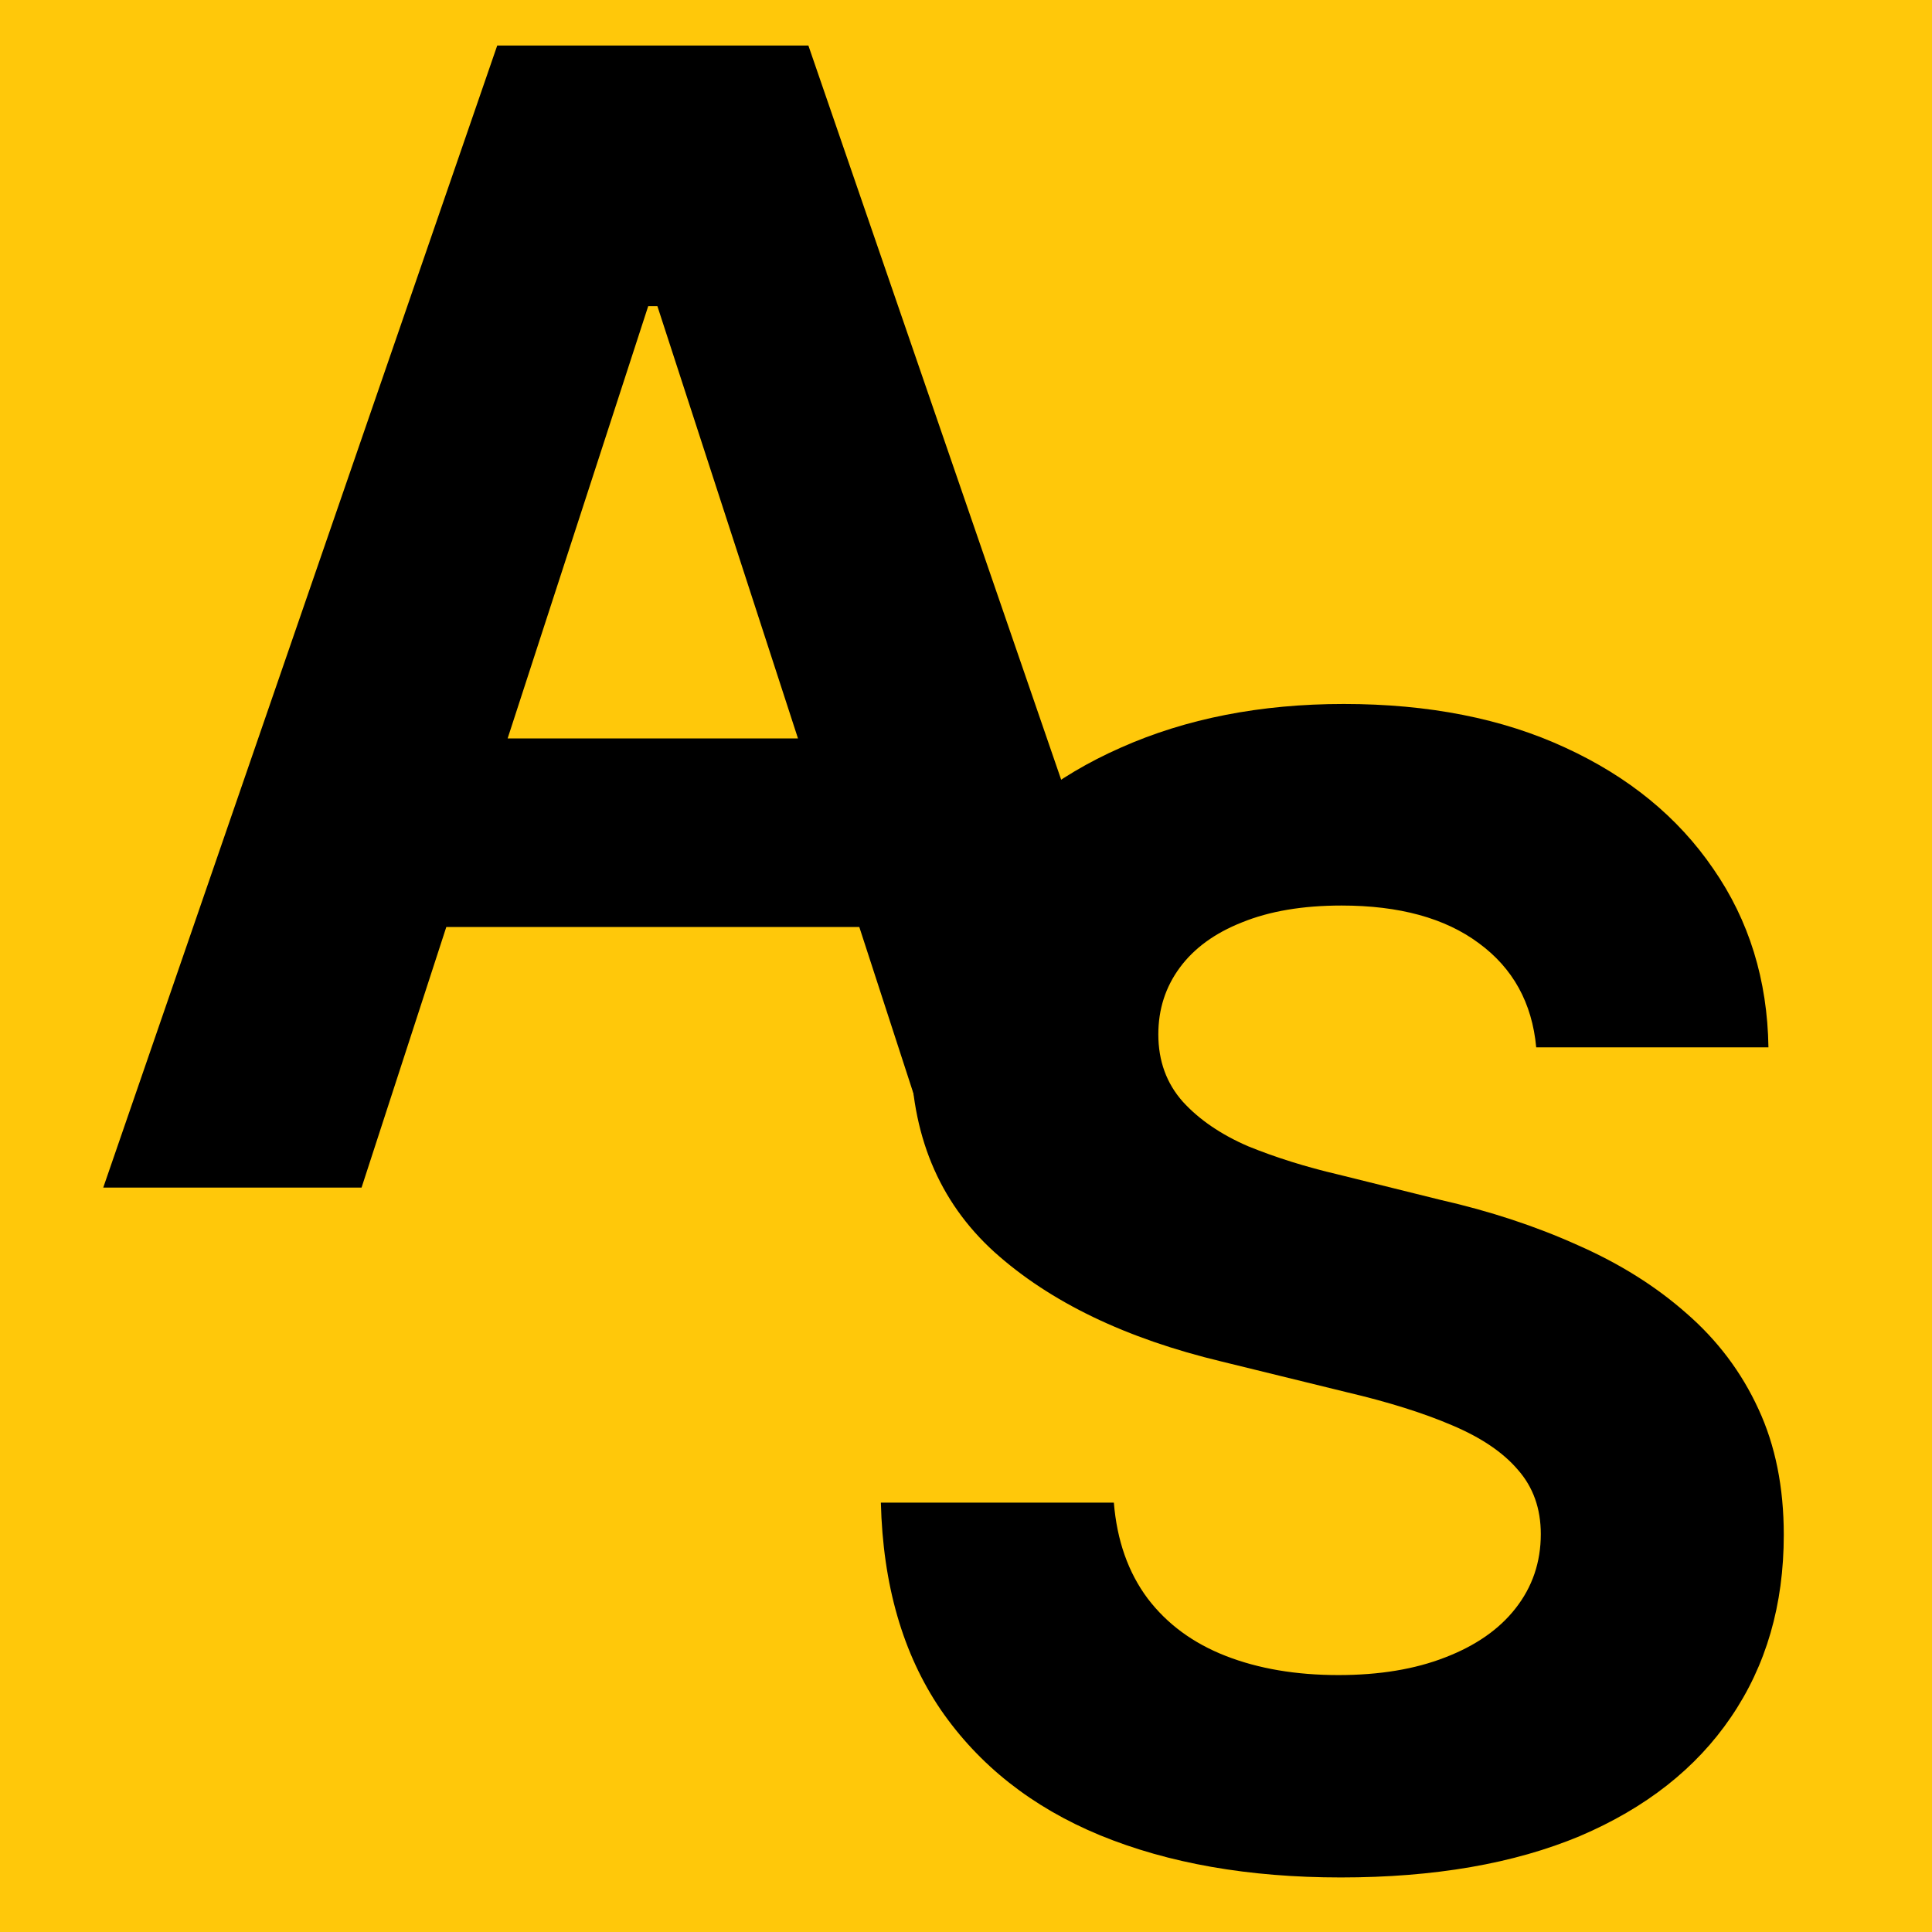 <svg width="64" height="64" viewBox="0 0 64 64" fill="none" xmlns="http://www.w3.org/2000/svg">
<g clip-path="url(#clip0_2373_1851)">
<rect width="64" height="64" fill="#FFC80A"/>
<path d="M11.977 39.341H3.42L16.471 1.509H26.779L39.805 39.341H31.273L21.777 10.141H21.473L11.977 39.341ZM11.469 24.462H31.705V30.708H11.469V24.462Z" fill="black"/>
<path d="M44.414 62.193C41.367 62.193 38.71 61.727 36.441 60.796C34.19 59.865 32.43 58.477 31.16 56.632C29.908 54.787 29.247 52.502 29.18 49.777H36.898C37 51.029 37.372 52.087 38.016 52.95C38.659 53.797 39.522 54.432 40.605 54.855C41.689 55.278 42.933 55.489 44.338 55.489C45.692 55.489 46.868 55.295 47.867 54.906C48.883 54.516 49.661 53.974 50.203 53.281C50.762 52.57 51.041 51.749 51.041 50.818C51.041 49.971 50.787 49.26 50.279 48.685C49.788 48.109 49.06 47.618 48.096 47.212C47.148 46.806 45.988 46.442 44.617 46.12L40.478 45.105C37.296 44.343 34.783 43.133 32.938 41.474C31.092 39.798 30.17 37.564 30.17 34.771C30.17 32.486 30.788 30.488 32.023 28.779C33.276 27.052 34.977 25.715 37.127 24.767C39.294 23.802 41.757 23.32 44.516 23.32C47.325 23.32 49.772 23.802 51.853 24.767C53.953 25.732 55.586 27.069 56.754 28.779C57.939 30.488 58.548 32.46 58.582 34.695H50.889C50.753 33.222 50.118 32.071 48.984 31.241C47.867 30.412 46.352 29.997 44.44 29.997C43.153 29.997 42.053 30.183 41.139 30.556C40.242 30.911 39.556 31.411 39.082 32.054C38.608 32.697 38.371 33.434 38.371 34.263C38.371 35.143 38.642 35.888 39.184 36.497C39.725 37.09 40.445 37.581 41.342 37.97C42.256 38.342 43.255 38.656 44.338 38.909L47.715 39.747C49.357 40.12 50.872 40.619 52.26 41.245C53.648 41.855 54.85 42.608 55.865 43.505C56.898 44.402 57.693 45.46 58.252 46.679C58.81 47.881 59.09 49.269 59.09 50.843C59.09 53.162 58.506 55.176 57.338 56.886C56.187 58.579 54.52 59.891 52.336 60.822C50.152 61.736 47.512 62.193 44.414 62.193Z" fill="black"/>
</g>
<defs>
<clipPath id="clip0_2373_1851">
<rect width="64" height="64" fill="white"/>
</clipPath>
</defs>
</svg>
